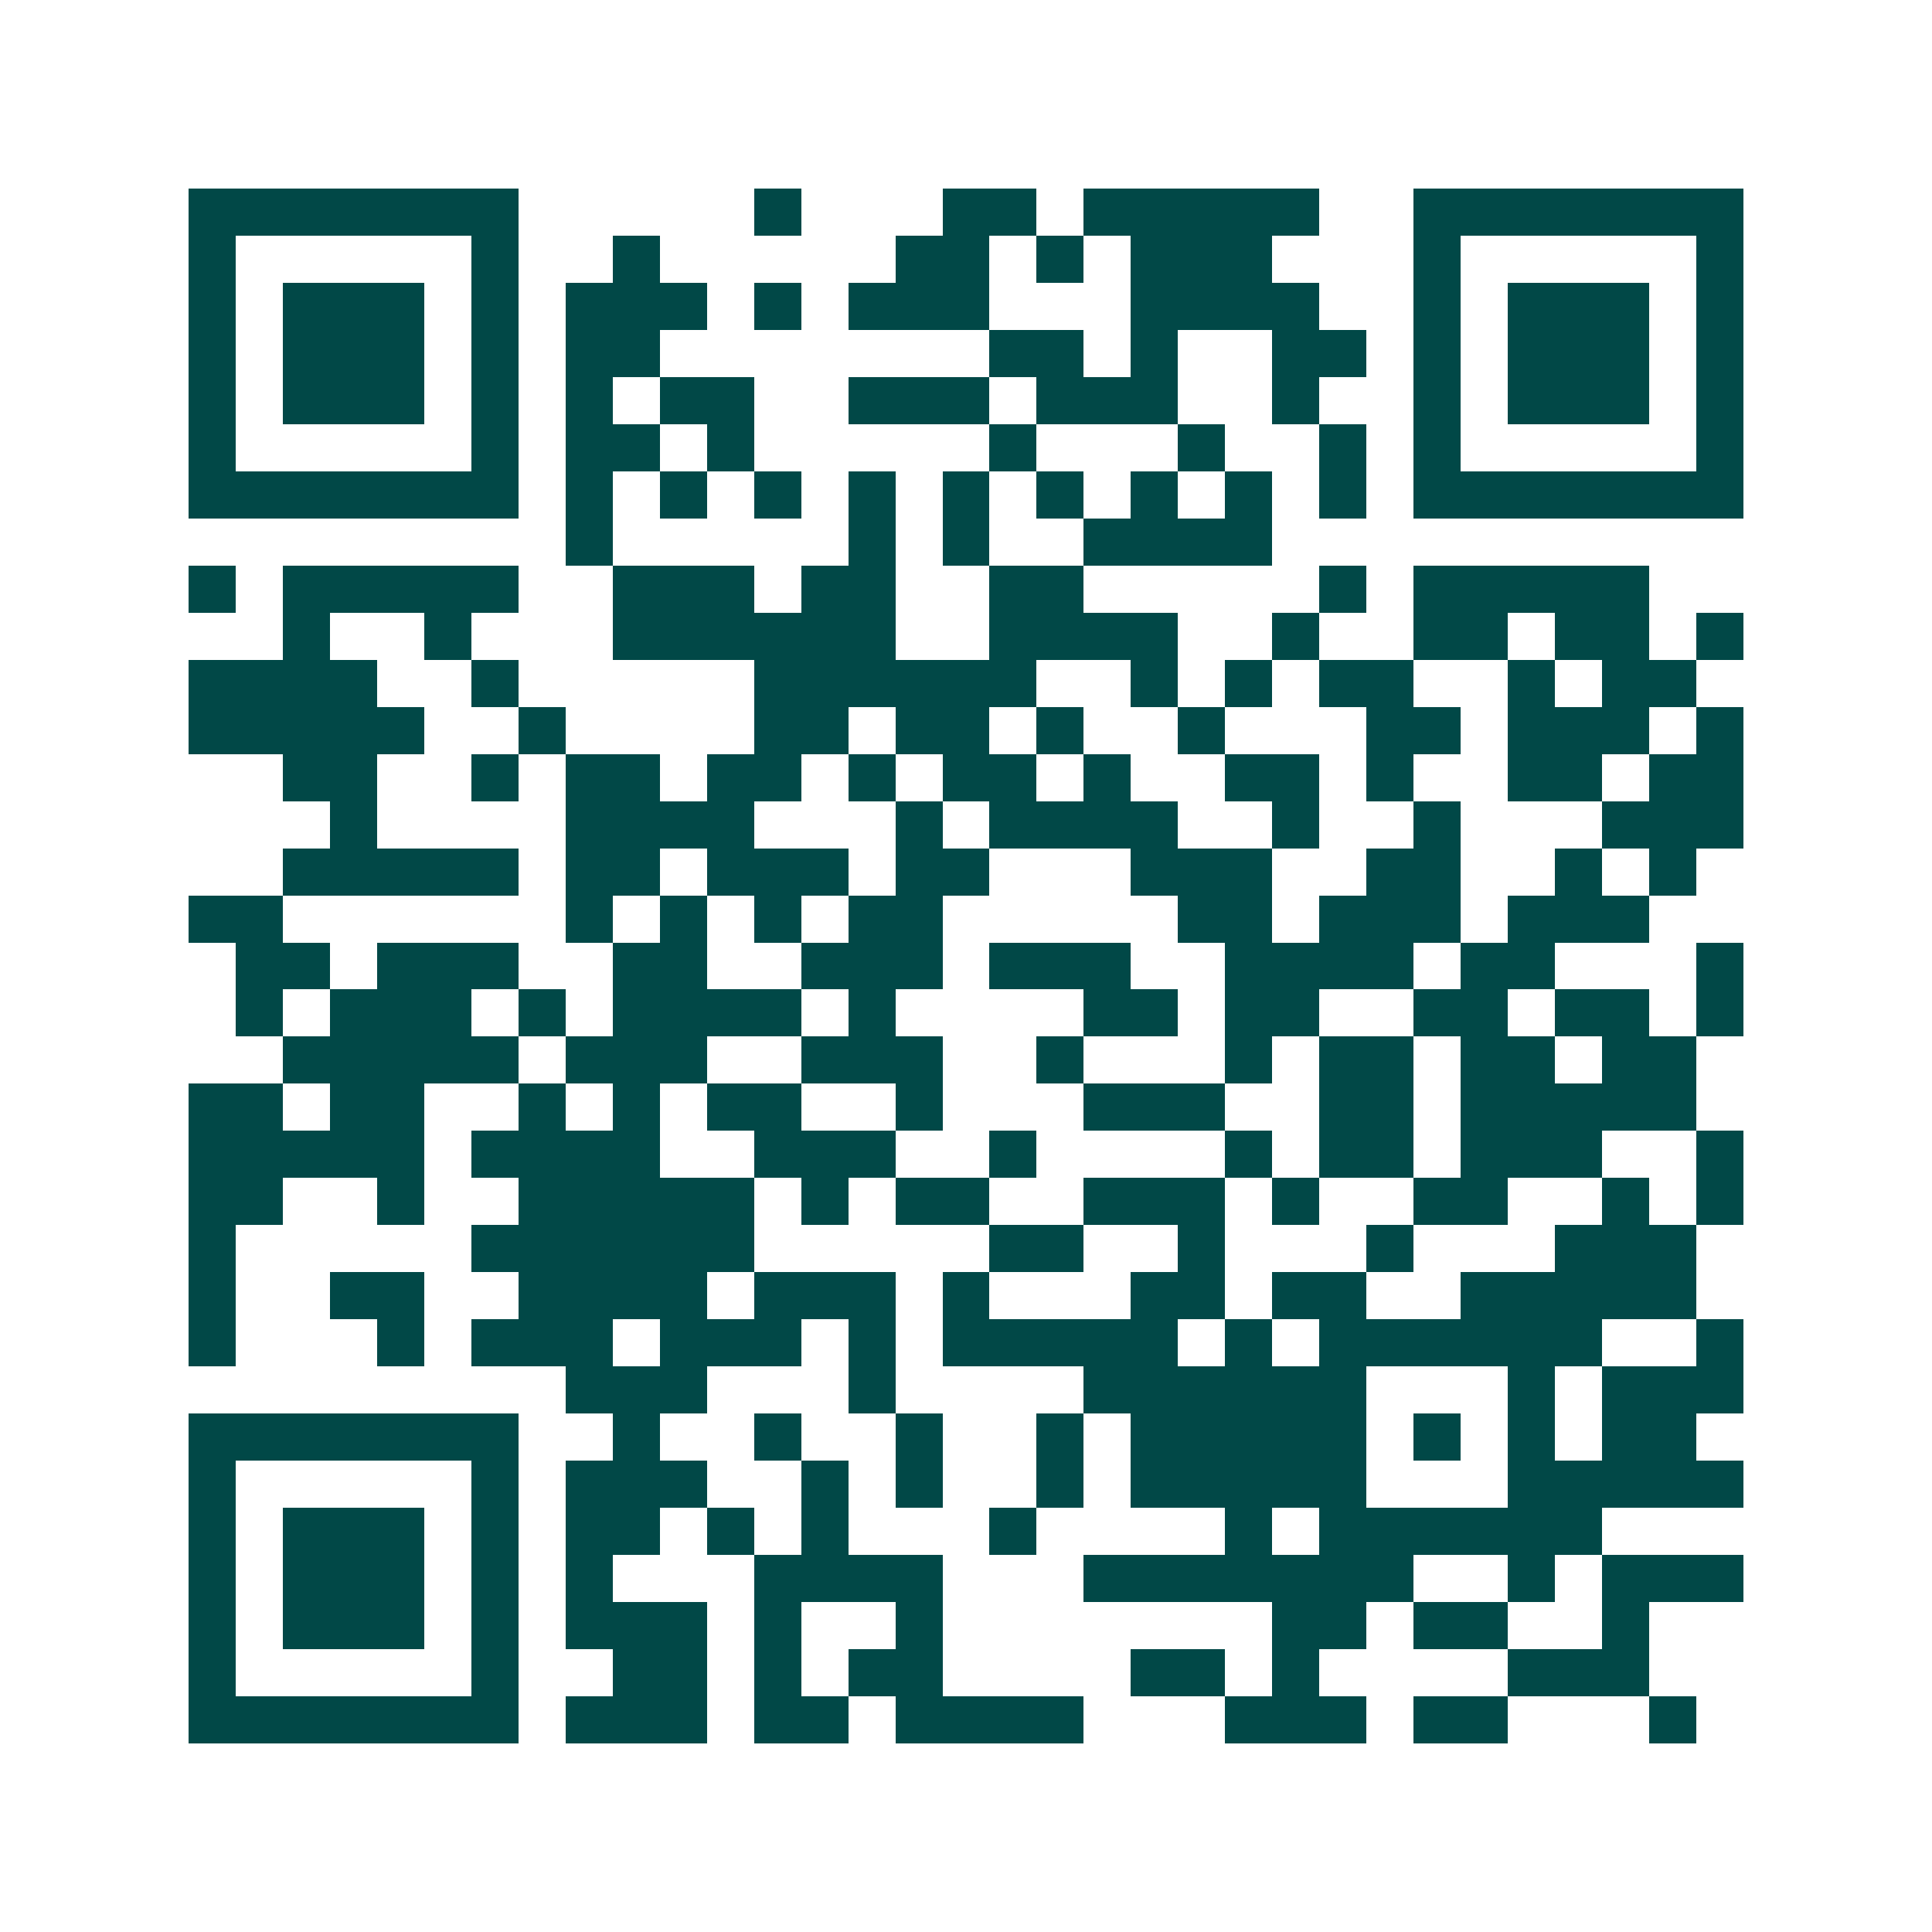 <svg xmlns="http://www.w3.org/2000/svg" width="200" height="200" viewBox="0 0 41 41" shape-rendering="crispEdges"><path fill="#ffffff" d="M0 0h41v41H0z"/><path stroke="#014847" d="M4 4.5h7m5 0h1m3 0h2m1 0h5m2 0h7M4 5.5h1m5 0h1m2 0h1m5 0h2m1 0h1m1 0h3m3 0h1m5 0h1M4 6.5h1m1 0h3m1 0h1m1 0h3m1 0h1m1 0h3m3 0h4m2 0h1m1 0h3m1 0h1M4 7.5h1m1 0h3m1 0h1m1 0h2m7 0h2m1 0h1m2 0h2m1 0h1m1 0h3m1 0h1M4 8.5h1m1 0h3m1 0h1m1 0h1m1 0h2m2 0h3m1 0h3m2 0h1m2 0h1m1 0h3m1 0h1M4 9.5h1m5 0h1m1 0h2m1 0h1m5 0h1m3 0h1m2 0h1m1 0h1m5 0h1M4 10.5h7m1 0h1m1 0h1m1 0h1m1 0h1m1 0h1m1 0h1m1 0h1m1 0h1m1 0h1m1 0h7M12 11.5h1m5 0h1m1 0h1m2 0h4M4 12.5h1m1 0h5m2 0h3m1 0h2m2 0h2m5 0h1m1 0h5M6 13.5h1m2 0h1m3 0h6m2 0h4m2 0h1m2 0h2m1 0h2m1 0h1M4 14.5h4m2 0h1m5 0h6m2 0h1m1 0h1m1 0h2m2 0h1m1 0h2M4 15.5h5m2 0h1m4 0h2m1 0h2m1 0h1m2 0h1m3 0h2m1 0h3m1 0h1M6 16.5h2m2 0h1m1 0h2m1 0h2m1 0h1m1 0h2m1 0h1m2 0h2m1 0h1m2 0h2m1 0h2M7 17.5h1m4 0h4m3 0h1m1 0h4m2 0h1m2 0h1m3 0h3M6 18.5h5m1 0h2m1 0h3m1 0h2m3 0h3m2 0h2m2 0h1m1 0h1M4 19.5h2m6 0h1m1 0h1m1 0h1m1 0h2m5 0h2m1 0h3m1 0h3M5 20.5h2m1 0h3m2 0h2m2 0h3m1 0h3m2 0h4m1 0h2m3 0h1M5 21.5h1m1 0h3m1 0h1m1 0h4m1 0h1m4 0h2m1 0h2m2 0h2m1 0h2m1 0h1M6 22.5h5m1 0h3m2 0h3m2 0h1m3 0h1m1 0h2m1 0h2m1 0h2M4 23.5h2m1 0h2m2 0h1m1 0h1m1 0h2m2 0h1m3 0h3m2 0h2m1 0h5M4 24.5h5m1 0h4m2 0h3m2 0h1m4 0h1m1 0h2m1 0h3m2 0h1M4 25.5h2m2 0h1m2 0h5m1 0h1m1 0h2m2 0h3m1 0h1m2 0h2m2 0h1m1 0h1M4 26.5h1m5 0h6m5 0h2m2 0h1m3 0h1m3 0h3M4 27.5h1m2 0h2m2 0h4m1 0h3m1 0h1m3 0h2m1 0h2m2 0h5M4 28.5h1m3 0h1m1 0h3m1 0h3m1 0h1m1 0h5m1 0h1m1 0h6m2 0h1M12 29.5h3m3 0h1m4 0h6m3 0h1m1 0h3M4 30.5h7m2 0h1m2 0h1m2 0h1m2 0h1m1 0h5m1 0h1m1 0h1m1 0h2M4 31.5h1m5 0h1m1 0h3m2 0h1m1 0h1m2 0h1m1 0h5m3 0h5M4 32.5h1m1 0h3m1 0h1m1 0h2m1 0h1m1 0h1m3 0h1m4 0h1m1 0h6M4 33.5h1m1 0h3m1 0h1m1 0h1m3 0h4m3 0h7m2 0h1m1 0h3M4 34.5h1m1 0h3m1 0h1m1 0h3m1 0h1m2 0h1m7 0h2m1 0h2m2 0h1M4 35.5h1m5 0h1m2 0h2m1 0h1m1 0h2m4 0h2m1 0h1m4 0h3M4 36.5h7m1 0h3m1 0h2m1 0h4m3 0h3m1 0h2m3 0h1"/></svg>
